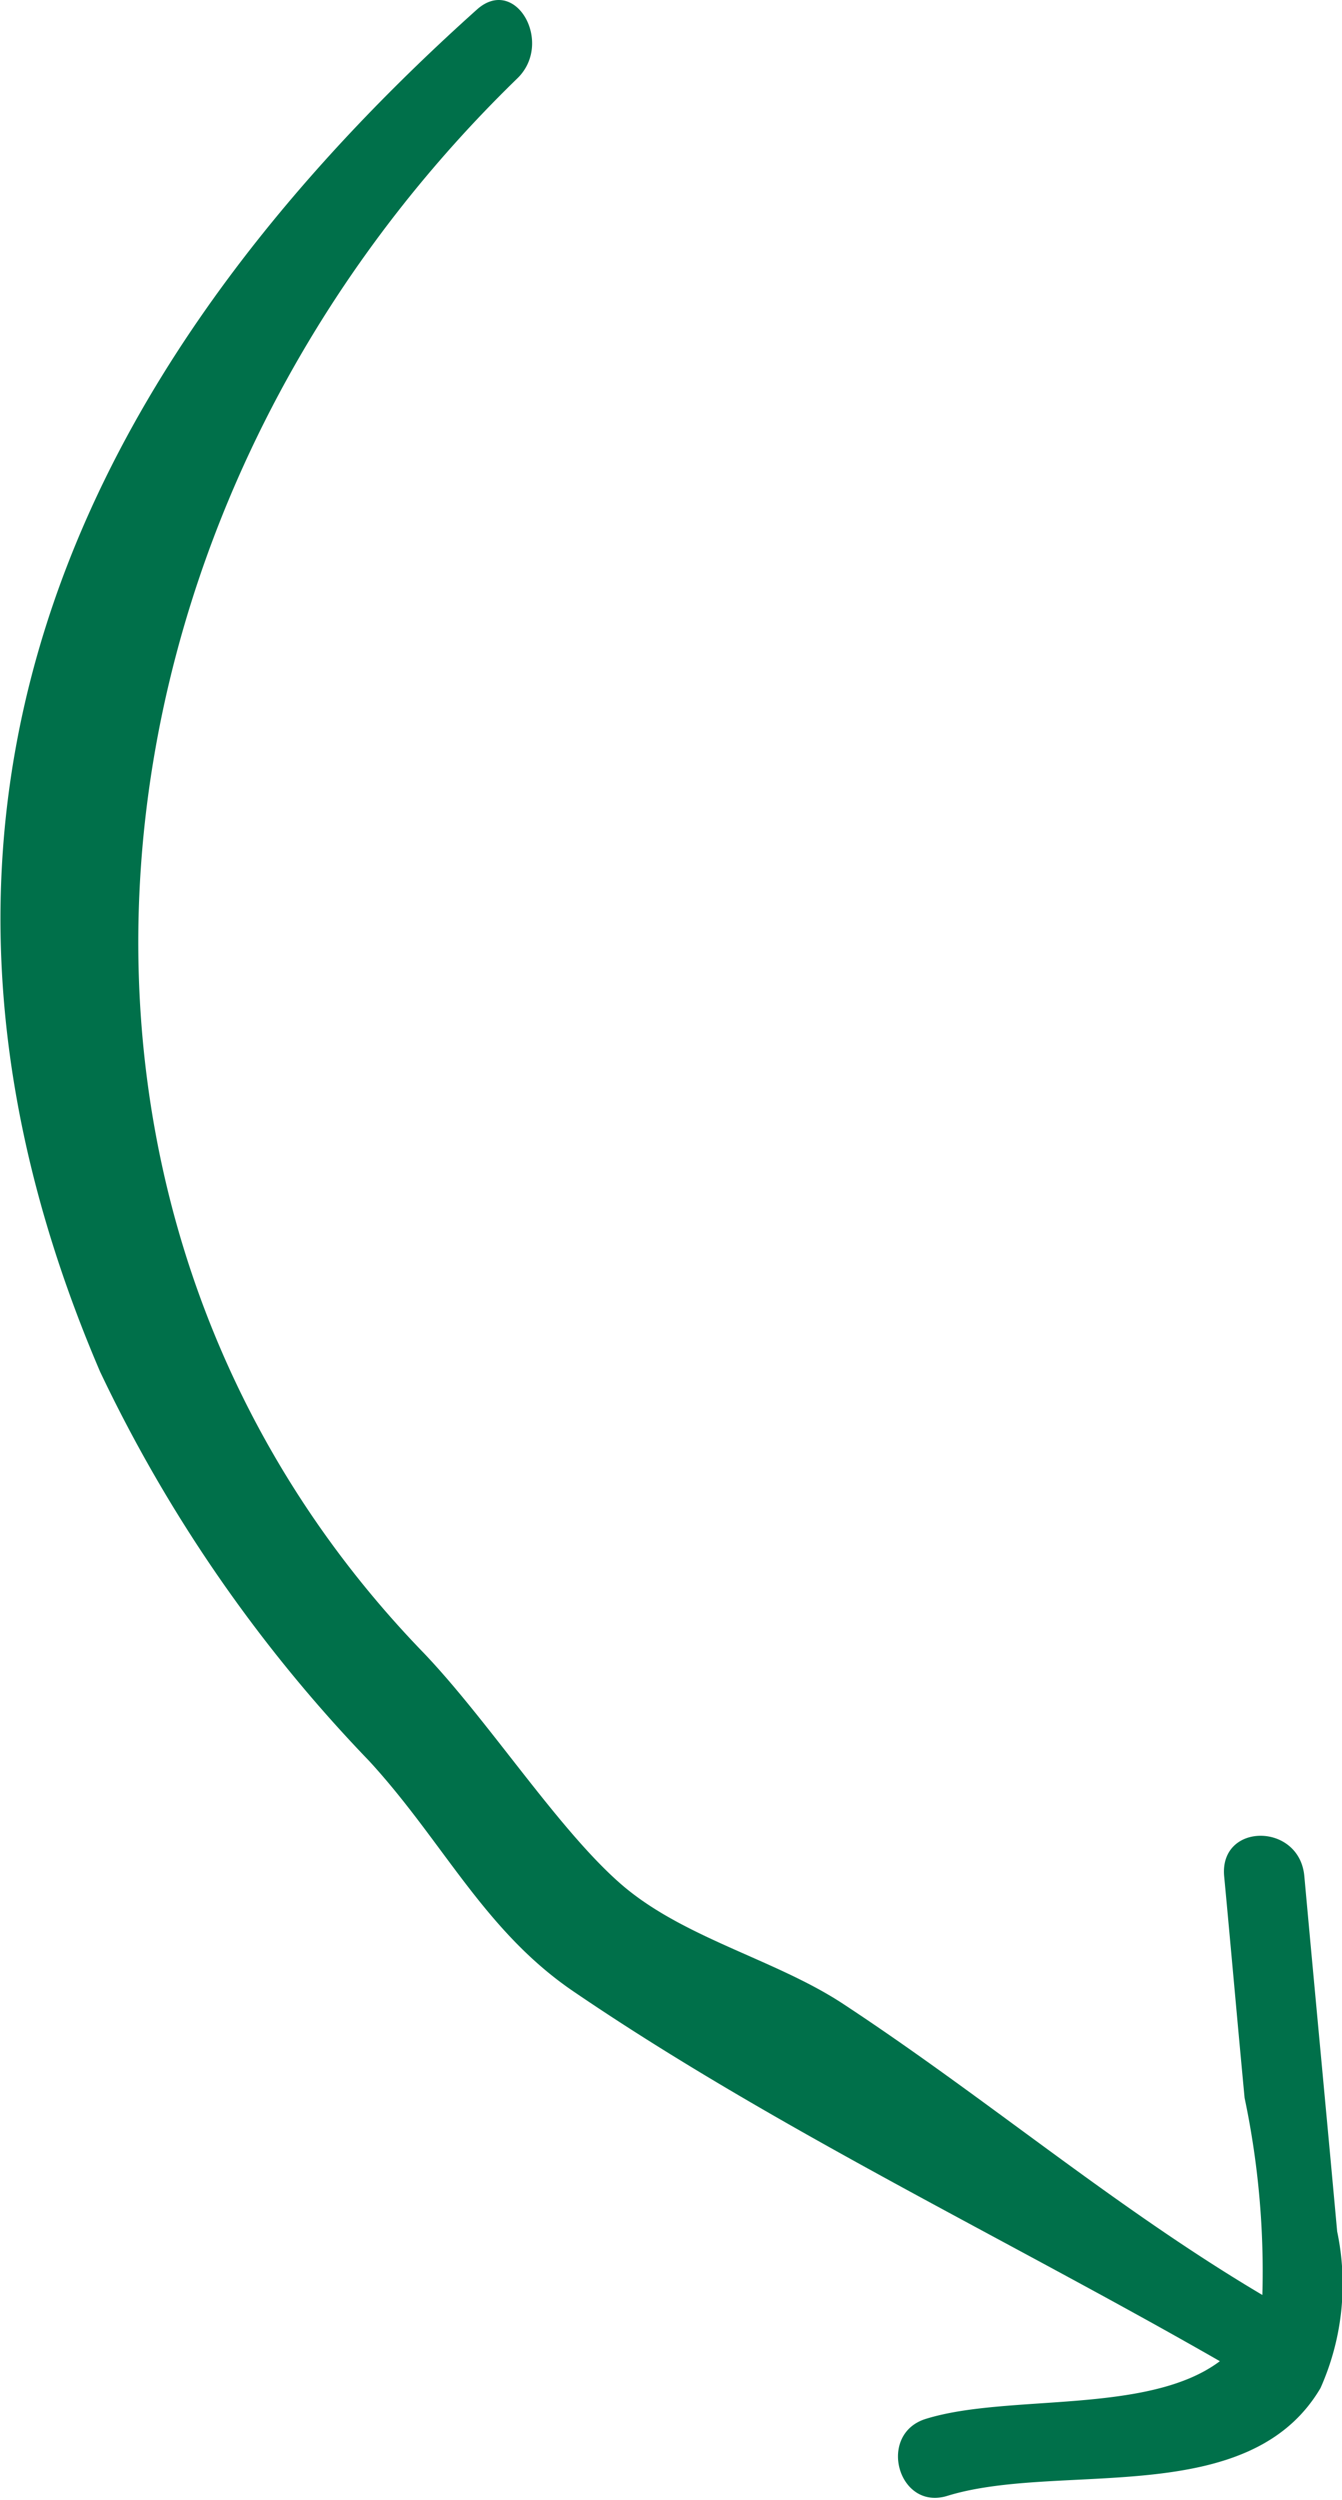 <svg xmlns="http://www.w3.org/2000/svg" viewBox="0 0 24.94 46.44"><defs><style>.cls-1{fill:#00704a;}</style></defs><title>arr-curl-forest-floor</title><g id="Layer_2" data-name="Layer 2"><g id="artwork"><path class="cls-1" d="M24.85,41.45c-.2-2.2-.41-4.4-.61-6.6-.09-1-1.58-1-1.49,0,.13,1.38.25,2.75.38,4.12a15.64,15.64,0,0,1,.33,3.66C20.71,41,18.37,39,15.68,37.23c-1.27-.84-3-1.23-4.16-2.25s-2.43-3-3.64-4.27C0,22.58,1.15,9.68,9.61,1.46,10.3.8,9.58-.47,8.86.18c-8.18,7.33-11.12,15.69-7,25.3a27.27,27.27,0,0,0,5,7.23C8.24,34.21,9,35.87,10.67,37c3.73,2.54,8.06,4.6,12,6.86-1.33,1-3.94.6-5.46,1.07-.92.28-.52,1.72.4,1.43,2.09-.64,5.59.27,6.93-2A4.74,4.74,0,0,0,24.85,41.45Z"/></g></g></svg>